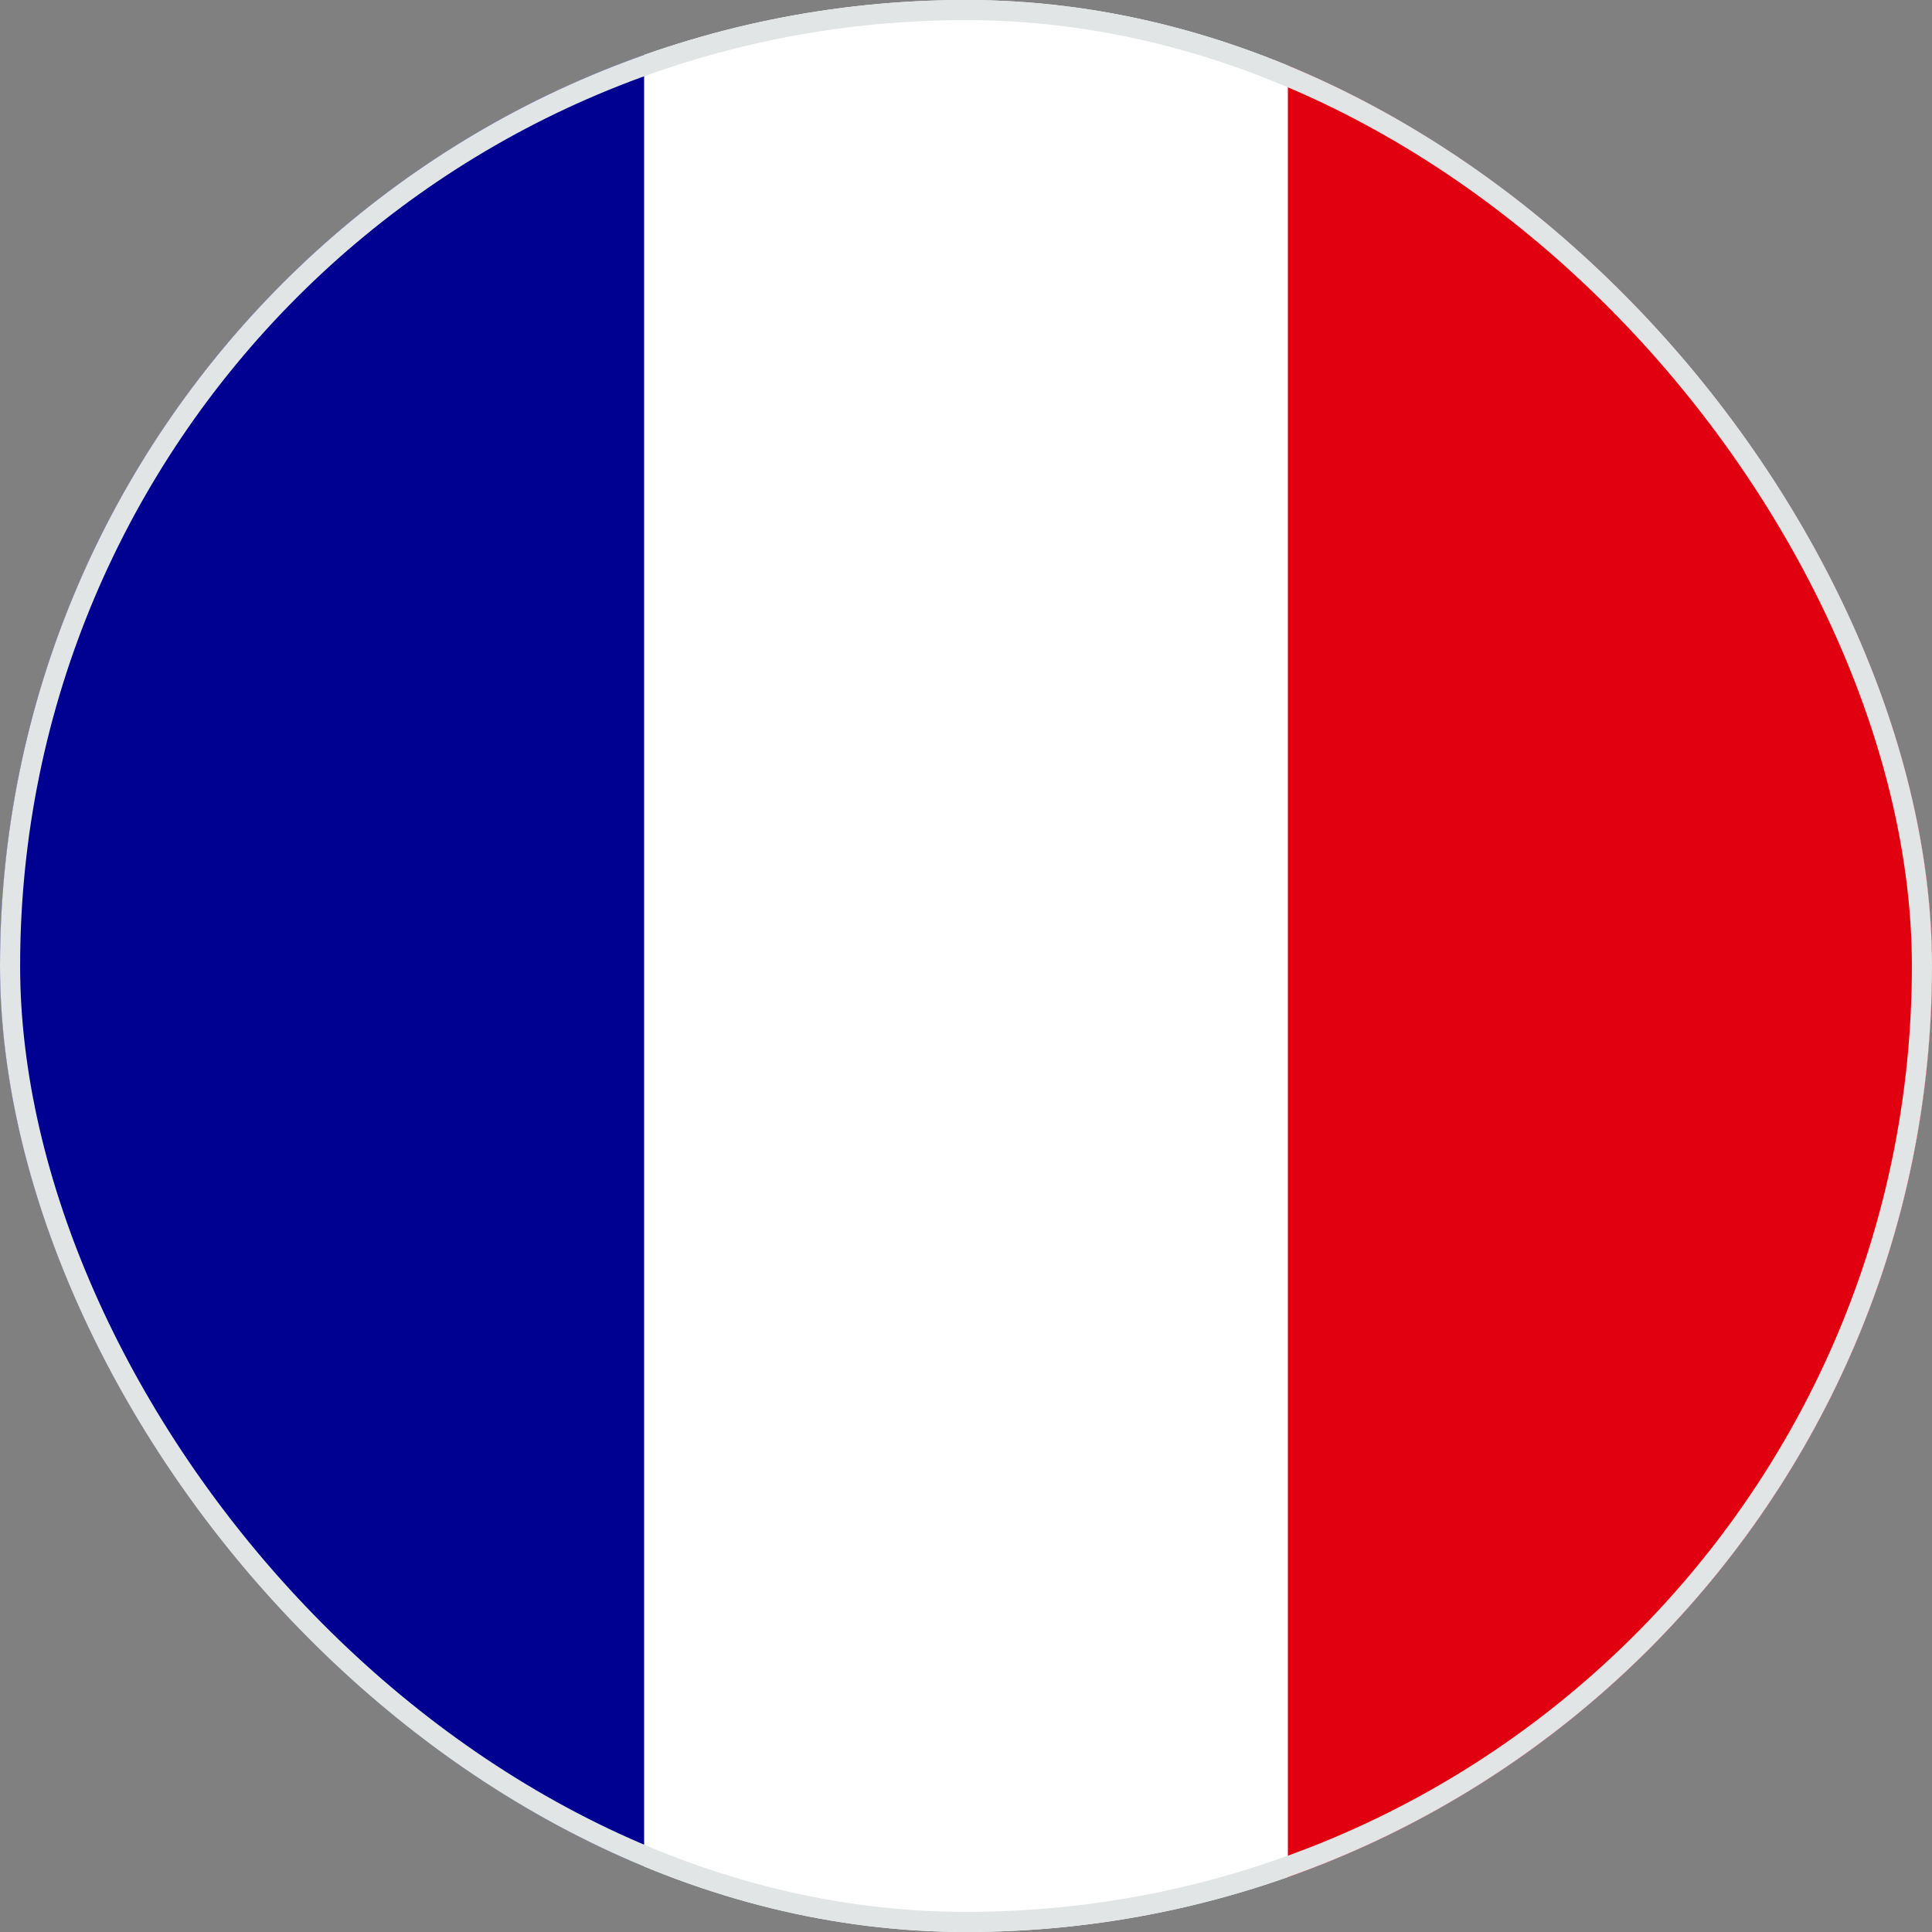 <svg xmlns="http://www.w3.org/2000/svg" fill="none" viewBox="0 0 48 48" height="48" width="48">
<rect x="0" y="0" width="48" height="48" fill="#808080" stroke="none"/>
<g clip-path="url(#clip0_2133_1352)">
<g clip-path="url(#clip1_2133_1352)">
<path fill="white" d="M0 0H48V48H0V0Z"></path>
<path fill="#000091" d="M0 0H16.003V48H0V0Z"></path>
<path fill="#E1000F" d="M31.997 0H48V48H31.997V0Z"></path>
</g>
</g>
<rect stroke-width="0.5" stroke="#E2E5E6" rx="23.75" height="47.5" width="47.5" y="0.25" x="0.25"></rect>
<defs>
<clipPath id="clip0_2133_1352">
<rect fill="white" rx="24" height="48" width="48"></rect>
</clipPath>
<clipPath id="clip1_2133_1352">
<rect fill="white" height="48" width="48"></rect>
</clipPath>
</defs>
</svg>
